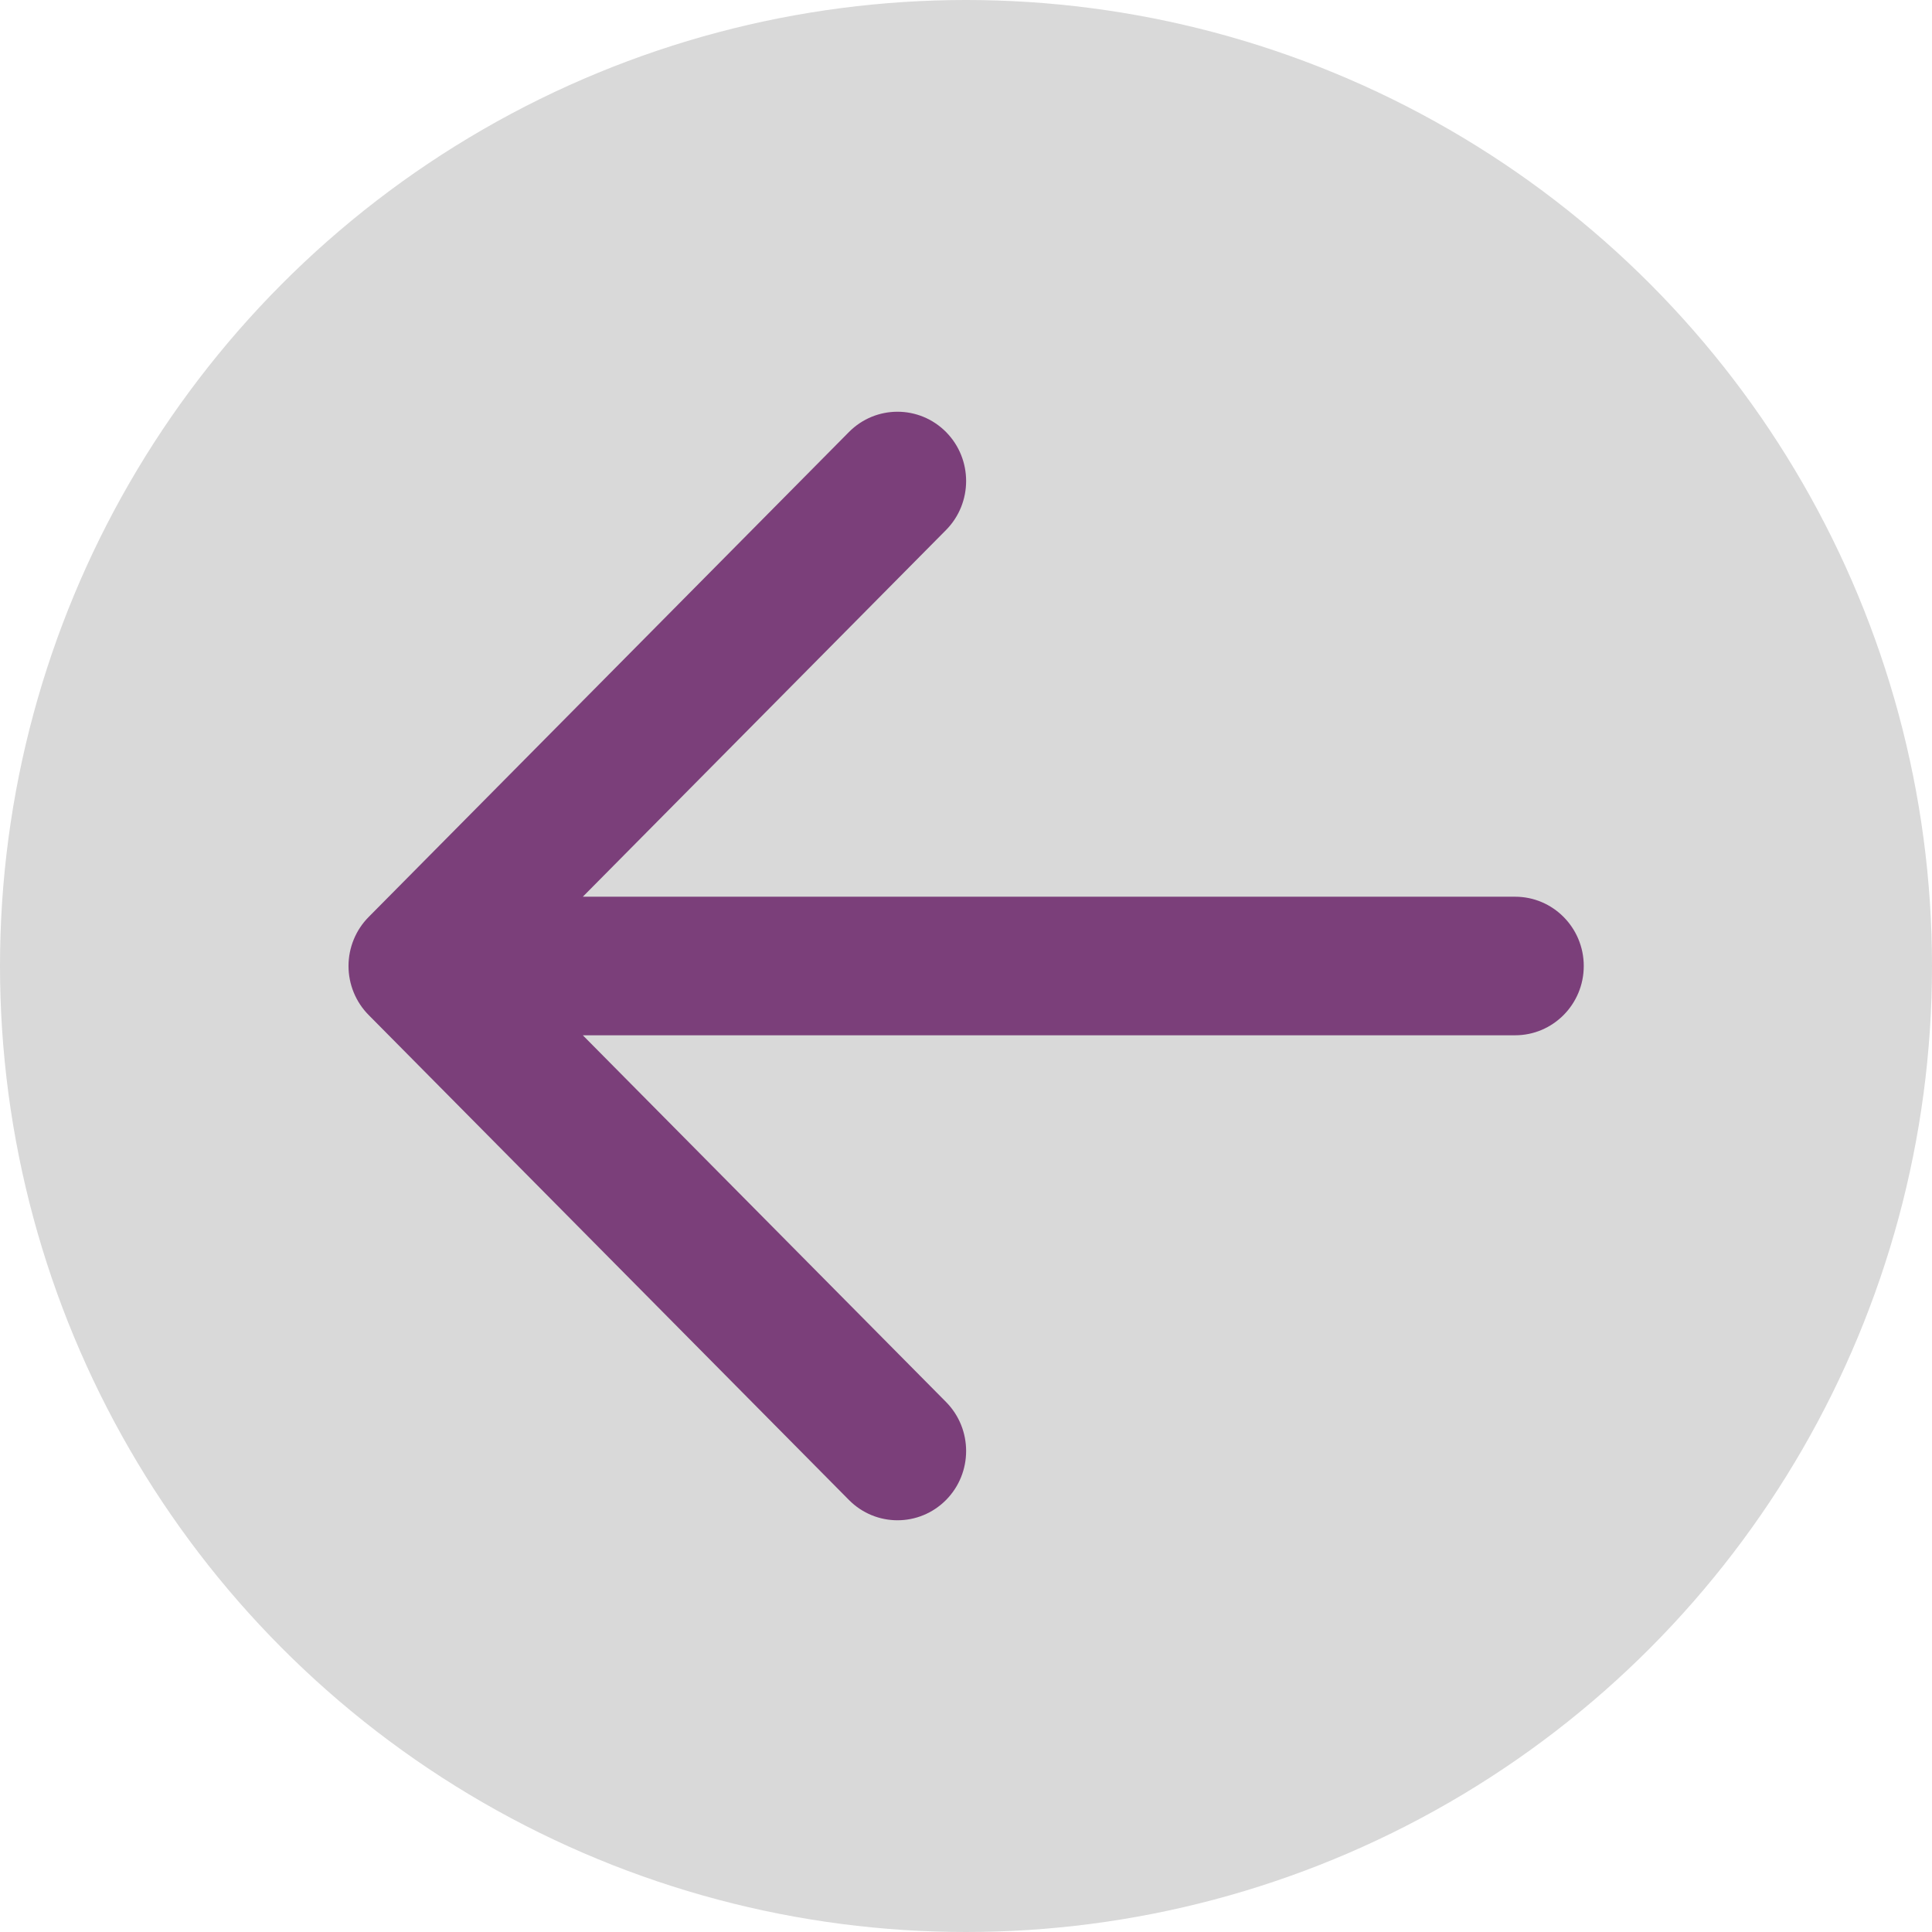 <svg width="36" height="36" viewBox="0 0 36 36" fill="none" xmlns="http://www.w3.org/2000/svg">
<circle cx="18" cy="18" r="18" fill="#D9D9D9"/>
<path fill-rule="evenodd" clip-rule="evenodd" d="M17.628 8.05C18.127 8.554 18.127 9.372 17.628 9.876L10.86 16.709H28.232C28.938 16.709 29.511 17.287 29.511 18C29.511 18.713 28.938 19.291 28.232 19.291H10.86L17.628 26.124C18.127 26.628 18.127 27.446 17.628 27.95C17.128 28.454 16.319 28.454 15.819 27.95L6.869 18.913C6.629 18.671 6.494 18.342 6.494 18C6.494 17.658 6.629 17.329 6.869 17.087L15.819 8.05C16.319 7.546 17.128 7.546 17.628 8.05Z" fill="#7B3F7A"/>
</svg>
